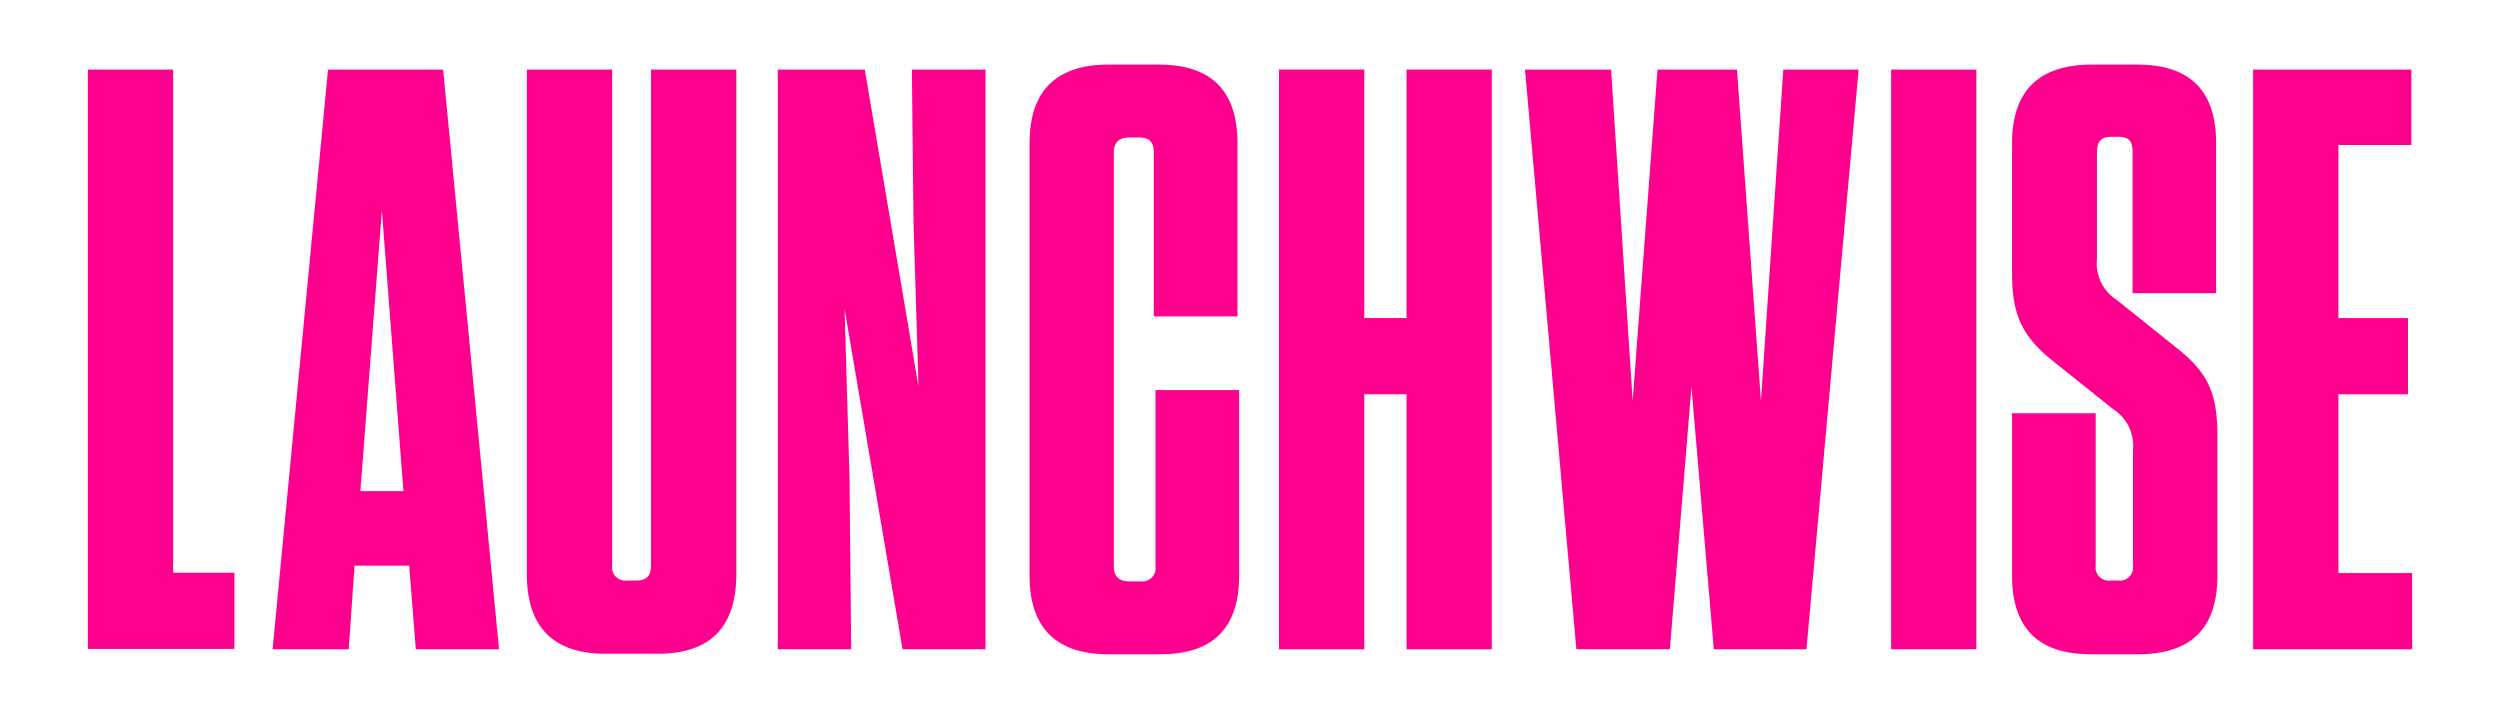 <svg id="Layer_1" data-name="Layer 1" xmlns="http://www.w3.org/2000/svg" viewBox="0 0 313 90"><defs><style>.cls-1{fill:#ff008e;}</style></defs><title>Pink Text Only</title><path class="cls-1" d="M21.68,8.71v63h7.67v9.54H11V8.71Z"/><path class="cls-1" d="M52.06,81.29l-.83-10.47H44.39l-.73,10.47H34.13L41.07,8.71H55.48l7,72.58Zm-6.94-19.8h5.39l-2.7-35.15Z"/><path class="cls-1" d="M92.19,71.85c0,6.64-3.21,10-9.85,10H75.81c-6.53,0-9.85-3.32-9.85-10V8.71H76.64V70.82a1.65,1.65,0,0,0,1.87,1.86h1.14c1.35,0,1.86-.62,1.86-1.86V8.71H92.19Z"/><path class="cls-1" d="M113,81.29l-7.26-42.61.62,21.15.21,21.46H97.38V8.71h10.89L115,48.42l-.63-20.63-.2-19.08h9.22V81.29Z"/><path class="cls-1" d="M155.14,48.84V72.06c0,6.53-3.22,9.85-9.85,9.85h-6.53c-6.54,0-9.86-3.32-9.86-9.85V17.94c0-6.53,3.32-9.85,9.86-9.85h6.32c6.63,0,9.85,3.32,9.85,9.85V39.61H144.46V19.08c0-1.24-.52-1.87-1.87-1.87h-1.14c-1.35,0-2,.63-2,1.87V70.92c0,1.24.62,1.87,2,1.87h1.35a1.66,1.66,0,0,0,1.87-1.87V48.84Z"/><path class="cls-1" d="M176.1,39.82V8.71h10.67V81.29H176.1V49.36h-5.29V81.29H160.13V8.71h10.68V39.82Z"/><path class="cls-1" d="M217.47,8.71l3,41.47,2.8-41.47h9.43l-6.53,72.58H214.57l-2.8-32.87-2.7,32.87H197.36L190.93,8.71h10.78l2.7,41.47,3.11-41.47Z"/><path class="cls-1" d="M247.44,81.29H236.77V8.71h10.67Z"/><path class="cls-1" d="M277.62,54.54V72.06c0,6.53-3.21,9.85-9.95,9.85h-5.91c-6.63,0-9.85-3.32-9.85-9.85V51.74h10.47V70.82a1.65,1.65,0,0,0,1.87,1.86h.93a1.65,1.65,0,0,0,1.87-1.86V56.3a5.41,5.41,0,0,0-2.49-5.08L256.78,45c-3.62-3-4.87-5.6-4.87-10.78V17.94c0-6.53,3.32-9.85,10-9.85h5.7c6.63,0,9.85,3.32,9.85,9.85V36.71H267V19c0-1.25-.42-1.87-1.77-1.87h-.93c-1.24,0-1.76.62-1.76,1.87V32.45A5.41,5.41,0,0,0,265,37.54l7.77,6.22C276.49,46.76,277.62,49.36,277.62,54.54Z"/><path class="cls-1" d="M301.9,8.71v9.44h-9.13V39.82h8.71v9.54h-8.71V71.75H302v9.54H282.09V8.71Z"/></svg>